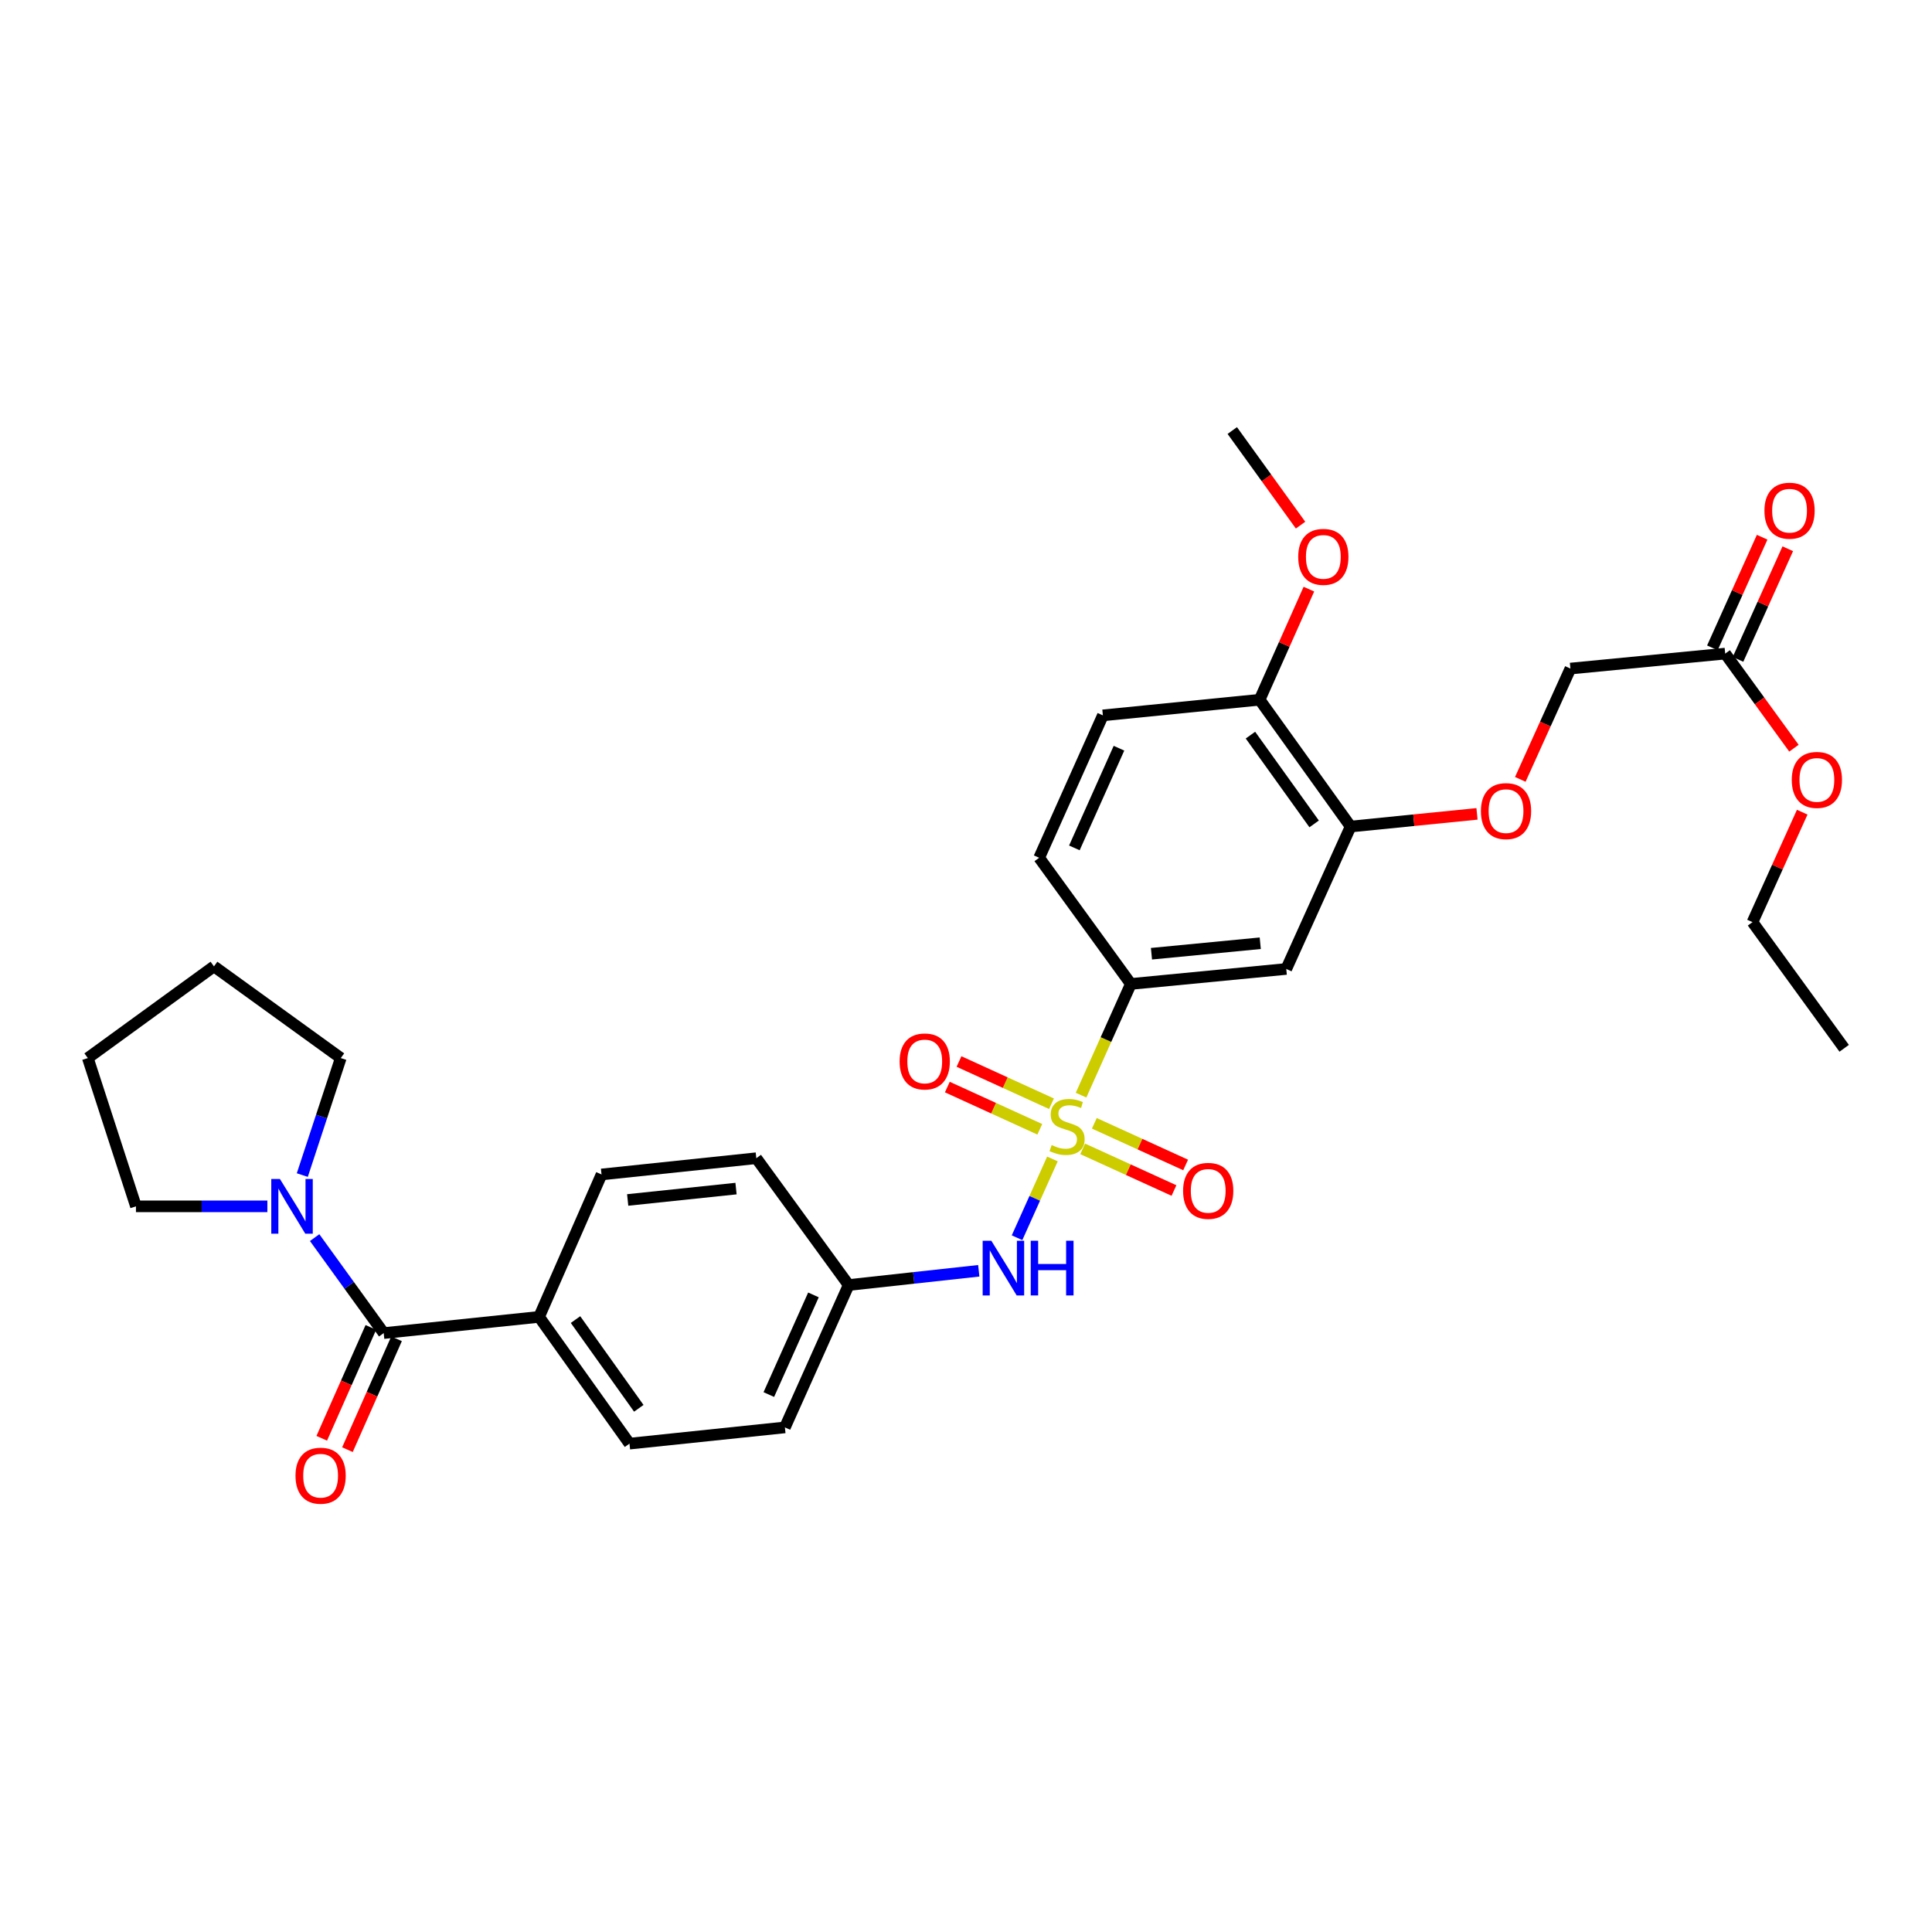 <?xml version='1.0' encoding='iso-8859-1'?>
<svg version='1.1' baseProfile='full'
              xmlns='http://www.w3.org/2000/svg'
                      xmlns:rdkit='http://www.rdkit.org/xml'
                      xmlns:xlink='http://www.w3.org/1999/xlink'
                  xml:space='preserve'
width='1000px' height='1000px' viewBox='0 0 1000 1000'>
<!-- END OF HEADER -->
<rect style='opacity:1.0;fill:#FFFFFF;stroke:none' width='1000' height='1000' x='0' y='0'> </rect>
<path class='bond-1' d='M 559.554,566.843 L 572.441,538.065' style='fill:none;fill-rule:evenodd;stroke:#CCCC00;stroke-width:6px;stroke-linecap:butt;stroke-linejoin:miter;stroke-opacity:1' />
<path class='bond-1' d='M 572.441,538.065 L 585.328,509.287' style='fill:none;fill-rule:evenodd;stroke:#000000;stroke-width:6px;stroke-linecap:butt;stroke-linejoin:miter;stroke-opacity:1' />
<path class='bond-2' d='M 544.739,599.873 L 535.58,620.263' style='fill:none;fill-rule:evenodd;stroke:#CCCC00;stroke-width:6px;stroke-linecap:butt;stroke-linejoin:miter;stroke-opacity:1' />
<path class='bond-2' d='M 535.58,620.263 L 526.421,640.653' style='fill:none;fill-rule:evenodd;stroke:#0000FF;stroke-width:6px;stroke-linecap:butt;stroke-linejoin:miter;stroke-opacity:1' />
<path class='bond-6' d='M 560.395,594.655 L 584.021,605.434' style='fill:none;fill-rule:evenodd;stroke:#CCCC00;stroke-width:6px;stroke-linecap:butt;stroke-linejoin:miter;stroke-opacity:1' />
<path class='bond-6' d='M 584.021,605.434 L 607.646,616.214' style='fill:none;fill-rule:evenodd;stroke:#FF0000;stroke-width:6px;stroke-linecap:butt;stroke-linejoin:miter;stroke-opacity:1' />
<path class='bond-6' d='M 566.432,581.425 L 590.057,592.205' style='fill:none;fill-rule:evenodd;stroke:#CCCC00;stroke-width:6px;stroke-linecap:butt;stroke-linejoin:miter;stroke-opacity:1' />
<path class='bond-6' d='M 590.057,592.205 L 613.682,602.984' style='fill:none;fill-rule:evenodd;stroke:#FF0000;stroke-width:6px;stroke-linecap:butt;stroke-linejoin:miter;stroke-opacity:1' />
<path class='bond-7' d='M 544.242,571.296 L 520.311,560.365' style='fill:none;fill-rule:evenodd;stroke:#CCCC00;stroke-width:6px;stroke-linecap:butt;stroke-linejoin:miter;stroke-opacity:1' />
<path class='bond-7' d='M 520.311,560.365 L 496.38,549.435' style='fill:none;fill-rule:evenodd;stroke:#FF0000;stroke-width:6px;stroke-linecap:butt;stroke-linejoin:miter;stroke-opacity:1' />
<path class='bond-7' d='M 538.2,584.523 L 514.27,573.593' style='fill:none;fill-rule:evenodd;stroke:#CCCC00;stroke-width:6px;stroke-linecap:butt;stroke-linejoin:miter;stroke-opacity:1' />
<path class='bond-7' d='M 514.27,573.593 L 490.339,562.662' style='fill:none;fill-rule:evenodd;stroke:#FF0000;stroke-width:6px;stroke-linecap:butt;stroke-linejoin:miter;stroke-opacity:1' />
<path class='bond-0' d='M 198.604,690.01 L 279.029,681.616' style='fill:none;fill-rule:evenodd;stroke:#000000;stroke-width:6px;stroke-linecap:butt;stroke-linejoin:miter;stroke-opacity:1' />
<path class='bond-3' d='M 198.604,690.01 L 180.73,665.298' style='fill:none;fill-rule:evenodd;stroke:#000000;stroke-width:6px;stroke-linecap:butt;stroke-linejoin:miter;stroke-opacity:1' />
<path class='bond-3' d='M 180.73,665.298 L 162.856,640.586' style='fill:none;fill-rule:evenodd;stroke:#0000FF;stroke-width:6px;stroke-linecap:butt;stroke-linejoin:miter;stroke-opacity:1' />
<path class='bond-11' d='M 191.956,687.065 L 179.247,715.761' style='fill:none;fill-rule:evenodd;stroke:#000000;stroke-width:6px;stroke-linecap:butt;stroke-linejoin:miter;stroke-opacity:1' />
<path class='bond-11' d='M 179.247,715.761 L 166.537,744.456' style='fill:none;fill-rule:evenodd;stroke:#FF0000;stroke-width:6px;stroke-linecap:butt;stroke-linejoin:miter;stroke-opacity:1' />
<path class='bond-11' d='M 205.252,692.954 L 192.543,721.65' style='fill:none;fill-rule:evenodd;stroke:#000000;stroke-width:6px;stroke-linecap:butt;stroke-linejoin:miter;stroke-opacity:1' />
<path class='bond-11' d='M 192.543,721.65 L 179.833,750.345' style='fill:none;fill-rule:evenodd;stroke:#FF0000;stroke-width:6px;stroke-linecap:butt;stroke-linejoin:miter;stroke-opacity:1' />
<path class='bond-4' d='M 585.328,509.287 L 665.769,501.531' style='fill:none;fill-rule:evenodd;stroke:#000000;stroke-width:6px;stroke-linecap:butt;stroke-linejoin:miter;stroke-opacity:1' />
<path class='bond-4' d='M 595.999,493.649 L 652.307,488.22' style='fill:none;fill-rule:evenodd;stroke:#000000;stroke-width:6px;stroke-linecap:butt;stroke-linejoin:miter;stroke-opacity:1' />
<path class='bond-13' d='M 585.328,509.287 L 537.873,443.986' style='fill:none;fill-rule:evenodd;stroke:#000000;stroke-width:6px;stroke-linecap:butt;stroke-linejoin:miter;stroke-opacity:1' />
<path class='bond-16' d='M 506.61,657.757 L 472.937,661.442' style='fill:none;fill-rule:evenodd;stroke:#0000FF;stroke-width:6px;stroke-linecap:butt;stroke-linejoin:miter;stroke-opacity:1' />
<path class='bond-16' d='M 472.937,661.442 L 439.264,665.127' style='fill:none;fill-rule:evenodd;stroke:#000000;stroke-width:6px;stroke-linecap:butt;stroke-linejoin:miter;stroke-opacity:1' />
<path class='bond-24' d='M 138.39,624.402 L 104.38,624.402' style='fill:none;fill-rule:evenodd;stroke:#0000FF;stroke-width:6px;stroke-linecap:butt;stroke-linejoin:miter;stroke-opacity:1' />
<path class='bond-24' d='M 104.38,624.402 L 70.37,624.402' style='fill:none;fill-rule:evenodd;stroke:#000000;stroke-width:6px;stroke-linecap:butt;stroke-linejoin:miter;stroke-opacity:1' />
<path class='bond-25' d='M 156.47,608.222 L 166.429,577.938' style='fill:none;fill-rule:evenodd;stroke:#0000FF;stroke-width:6px;stroke-linecap:butt;stroke-linejoin:miter;stroke-opacity:1' />
<path class='bond-25' d='M 166.429,577.938 L 176.388,547.653' style='fill:none;fill-rule:evenodd;stroke:#000000;stroke-width:6px;stroke-linecap:butt;stroke-linejoin:miter;stroke-opacity:1' />
<path class='bond-5' d='M 665.769,501.531 L 699.078,427.82' style='fill:none;fill-rule:evenodd;stroke:#000000;stroke-width:6px;stroke-linecap:butt;stroke-linejoin:miter;stroke-opacity:1' />
<path class='bond-10' d='M 699.078,427.82 L 731.787,424.539' style='fill:none;fill-rule:evenodd;stroke:#000000;stroke-width:6px;stroke-linecap:butt;stroke-linejoin:miter;stroke-opacity:1' />
<path class='bond-10' d='M 731.787,424.539 L 764.497,421.257' style='fill:none;fill-rule:evenodd;stroke:#FF0000;stroke-width:6px;stroke-linecap:butt;stroke-linejoin:miter;stroke-opacity:1' />
<path class='bond-32' d='M 699.078,427.82 L 651.978,362.18' style='fill:none;fill-rule:evenodd;stroke:#000000;stroke-width:6px;stroke-linecap:butt;stroke-linejoin:miter;stroke-opacity:1' />
<path class='bond-32' d='M 680.198,426.452 L 647.228,380.504' style='fill:none;fill-rule:evenodd;stroke:#000000;stroke-width:6px;stroke-linecap:butt;stroke-linejoin:miter;stroke-opacity:1' />
<path class='bond-8' d='M 279.029,681.616 L 325.821,747.224' style='fill:none;fill-rule:evenodd;stroke:#000000;stroke-width:6px;stroke-linecap:butt;stroke-linejoin:miter;stroke-opacity:1' />
<path class='bond-8' d='M 297.887,683.013 L 330.641,728.939' style='fill:none;fill-rule:evenodd;stroke:#000000;stroke-width:6px;stroke-linecap:butt;stroke-linejoin:miter;stroke-opacity:1' />
<path class='bond-31' d='M 279.029,681.616 L 311.352,607.897' style='fill:none;fill-rule:evenodd;stroke:#000000;stroke-width:6px;stroke-linecap:butt;stroke-linejoin:miter;stroke-opacity:1' />
<path class='bond-9' d='M 892.961,338.307 L 812.843,346.047' style='fill:none;fill-rule:evenodd;stroke:#000000;stroke-width:6px;stroke-linecap:butt;stroke-linejoin:miter;stroke-opacity:1' />
<path class='bond-14' d='M 899.592,341.29 L 912.47,312.66' style='fill:none;fill-rule:evenodd;stroke:#000000;stroke-width:6px;stroke-linecap:butt;stroke-linejoin:miter;stroke-opacity:1' />
<path class='bond-14' d='M 912.47,312.66 L 925.348,284.03' style='fill:none;fill-rule:evenodd;stroke:#FF0000;stroke-width:6px;stroke-linecap:butt;stroke-linejoin:miter;stroke-opacity:1' />
<path class='bond-14' d='M 886.33,335.325 L 899.208,306.694' style='fill:none;fill-rule:evenodd;stroke:#000000;stroke-width:6px;stroke-linecap:butt;stroke-linejoin:miter;stroke-opacity:1' />
<path class='bond-14' d='M 899.208,306.694 L 912.086,278.064' style='fill:none;fill-rule:evenodd;stroke:#FF0000;stroke-width:6px;stroke-linecap:butt;stroke-linejoin:miter;stroke-opacity:1' />
<path class='bond-22' d='M 892.961,338.307 L 910.751,362.785' style='fill:none;fill-rule:evenodd;stroke:#000000;stroke-width:6px;stroke-linecap:butt;stroke-linejoin:miter;stroke-opacity:1' />
<path class='bond-22' d='M 910.751,362.785 L 928.541,387.262' style='fill:none;fill-rule:evenodd;stroke:#FF0000;stroke-width:6px;stroke-linecap:butt;stroke-linejoin:miter;stroke-opacity:1' />
<path class='bond-19' d='M 786.907,403.407 L 799.875,374.727' style='fill:none;fill-rule:evenodd;stroke:#FF0000;stroke-width:6px;stroke-linecap:butt;stroke-linejoin:miter;stroke-opacity:1' />
<path class='bond-19' d='M 799.875,374.727 L 812.843,346.047' style='fill:none;fill-rule:evenodd;stroke:#000000;stroke-width:6px;stroke-linecap:butt;stroke-linejoin:miter;stroke-opacity:1' />
<path class='bond-12' d='M 651.978,362.18 L 570.851,370.275' style='fill:none;fill-rule:evenodd;stroke:#000000;stroke-width:6px;stroke-linecap:butt;stroke-linejoin:miter;stroke-opacity:1' />
<path class='bond-23' d='M 651.978,362.18 L 664.729,333.556' style='fill:none;fill-rule:evenodd;stroke:#000000;stroke-width:6px;stroke-linecap:butt;stroke-linejoin:miter;stroke-opacity:1' />
<path class='bond-23' d='M 664.729,333.556 L 677.479,304.932' style='fill:none;fill-rule:evenodd;stroke:#FF0000;stroke-width:6px;stroke-linecap:butt;stroke-linejoin:miter;stroke-opacity:1' />
<path class='bond-15' d='M 537.873,443.986 L 570.851,370.275' style='fill:none;fill-rule:evenodd;stroke:#000000;stroke-width:6px;stroke-linecap:butt;stroke-linejoin:miter;stroke-opacity:1' />
<path class='bond-15' d='M 556.094,438.868 L 579.178,387.27' style='fill:none;fill-rule:evenodd;stroke:#000000;stroke-width:6px;stroke-linecap:butt;stroke-linejoin:miter;stroke-opacity:1' />
<path class='bond-20' d='M 439.264,665.127 L 391.461,599.487' style='fill:none;fill-rule:evenodd;stroke:#000000;stroke-width:6px;stroke-linecap:butt;stroke-linejoin:miter;stroke-opacity:1' />
<path class='bond-21' d='M 439.264,665.127 L 406.262,738.822' style='fill:none;fill-rule:evenodd;stroke:#000000;stroke-width:6px;stroke-linecap:butt;stroke-linejoin:miter;stroke-opacity:1' />
<path class='bond-21' d='M 421.041,670.238 L 397.94,721.824' style='fill:none;fill-rule:evenodd;stroke:#000000;stroke-width:6px;stroke-linecap:butt;stroke-linejoin:miter;stroke-opacity:1' />
<path class='bond-17' d='M 311.352,607.897 L 391.461,599.487' style='fill:none;fill-rule:evenodd;stroke:#000000;stroke-width:6px;stroke-linecap:butt;stroke-linejoin:miter;stroke-opacity:1' />
<path class='bond-17' d='M 324.887,621.098 L 380.963,615.211' style='fill:none;fill-rule:evenodd;stroke:#000000;stroke-width:6px;stroke-linecap:butt;stroke-linejoin:miter;stroke-opacity:1' />
<path class='bond-18' d='M 325.821,747.224 L 406.262,738.822' style='fill:none;fill-rule:evenodd;stroke:#000000;stroke-width:6px;stroke-linecap:butt;stroke-linejoin:miter;stroke-opacity:1' />
<path class='bond-26' d='M 932.827,420.382 L 919.959,448.838' style='fill:none;fill-rule:evenodd;stroke:#FF0000;stroke-width:6px;stroke-linecap:butt;stroke-linejoin:miter;stroke-opacity:1' />
<path class='bond-26' d='M 919.959,448.838 L 907.091,477.295' style='fill:none;fill-rule:evenodd;stroke:#000000;stroke-width:6px;stroke-linecap:butt;stroke-linejoin:miter;stroke-opacity:1' />
<path class='bond-27' d='M 673.167,271.813 L 655.496,247.329' style='fill:none;fill-rule:evenodd;stroke:#FF0000;stroke-width:6px;stroke-linecap:butt;stroke-linejoin:miter;stroke-opacity:1' />
<path class='bond-27' d='M 655.496,247.329 L 637.824,222.845' style='fill:none;fill-rule:evenodd;stroke:#000000;stroke-width:6px;stroke-linecap:butt;stroke-linejoin:miter;stroke-opacity:1' />
<path class='bond-29' d='M 70.37,624.402 L 45.455,547.653' style='fill:none;fill-rule:evenodd;stroke:#000000;stroke-width:6px;stroke-linecap:butt;stroke-linejoin:miter;stroke-opacity:1' />
<path class='bond-28' d='M 176.388,547.653 L 110.747,500.198' style='fill:none;fill-rule:evenodd;stroke:#000000;stroke-width:6px;stroke-linecap:butt;stroke-linejoin:miter;stroke-opacity:1' />
<path class='bond-30' d='M 907.091,477.295 L 954.545,542.596' style='fill:none;fill-rule:evenodd;stroke:#000000;stroke-width:6px;stroke-linecap:butt;stroke-linejoin:miter;stroke-opacity:1' />
<path class='bond-33' d='M 110.747,500.198 L 45.455,547.653' style='fill:none;fill-rule:evenodd;stroke:#000000;stroke-width:6px;stroke-linecap:butt;stroke-linejoin:miter;stroke-opacity:1' />
<path  class='atom-0' d='M 544.326 592.702
Q 544.646 592.822, 545.966 593.382
Q 547.286 593.942, 548.726 594.302
Q 550.206 594.622, 551.646 594.622
Q 554.326 594.622, 555.886 593.342
Q 557.446 592.022, 557.446 589.742
Q 557.446 588.182, 556.646 587.222
Q 555.886 586.262, 554.686 585.742
Q 553.486 585.222, 551.486 584.622
Q 548.966 583.862, 547.446 583.142
Q 545.966 582.422, 544.886 580.902
Q 543.846 579.382, 543.846 576.822
Q 543.846 573.262, 546.246 571.062
Q 548.686 568.862, 553.486 568.862
Q 556.766 568.862, 560.486 570.422
L 559.566 573.502
Q 556.166 572.102, 553.606 572.102
Q 550.846 572.102, 549.326 573.262
Q 547.806 574.382, 547.846 576.342
Q 547.846 577.862, 548.606 578.782
Q 549.406 579.702, 550.526 580.222
Q 551.686 580.742, 553.606 581.342
Q 556.166 582.142, 557.686 582.942
Q 559.206 583.742, 560.286 585.382
Q 561.406 586.982, 561.406 589.742
Q 561.406 593.662, 558.766 595.782
Q 556.166 597.862, 551.806 597.862
Q 549.286 597.862, 547.366 597.302
Q 545.486 596.782, 543.246 595.862
L 544.326 592.702
' fill='#CCCC00'/>
<path  class='atom-3' d='M 513.105 642.201
L 522.385 657.201
Q 523.305 658.681, 524.785 661.361
Q 526.265 664.041, 526.345 664.201
L 526.345 642.201
L 530.105 642.201
L 530.105 670.521
L 526.225 670.521
L 516.265 654.121
Q 515.105 652.201, 513.865 650.001
Q 512.665 647.801, 512.305 647.121
L 512.305 670.521
L 508.625 670.521
L 508.625 642.201
L 513.105 642.201
' fill='#0000FF'/>
<path  class='atom-3' d='M 533.505 642.201
L 537.345 642.201
L 537.345 654.241
L 551.825 654.241
L 551.825 642.201
L 555.665 642.201
L 555.665 670.521
L 551.825 670.521
L 551.825 657.441
L 537.345 657.441
L 537.345 670.521
L 533.505 670.521
L 533.505 642.201
' fill='#0000FF'/>
<path  class='atom-4' d='M 144.889 610.242
L 154.169 625.242
Q 155.089 626.722, 156.569 629.402
Q 158.049 632.082, 158.129 632.242
L 158.129 610.242
L 161.889 610.242
L 161.889 638.562
L 158.009 638.562
L 148.049 622.162
Q 146.889 620.242, 145.649 618.042
Q 144.449 615.842, 144.089 615.162
L 144.089 638.562
L 140.409 638.562
L 140.409 610.242
L 144.889 610.242
' fill='#0000FF'/>
<path  class='atom-7' d='M 612.367 616.387
Q 612.367 609.587, 615.727 605.787
Q 619.087 601.987, 625.367 601.987
Q 631.647 601.987, 635.007 605.787
Q 638.367 609.587, 638.367 616.387
Q 638.367 623.267, 634.967 627.187
Q 631.567 631.067, 625.367 631.067
Q 619.127 631.067, 615.727 627.187
Q 612.367 623.307, 612.367 616.387
M 625.367 627.867
Q 629.687 627.867, 632.007 624.987
Q 634.367 622.067, 634.367 616.387
Q 634.367 610.827, 632.007 608.027
Q 629.687 605.187, 625.367 605.187
Q 621.047 605.187, 618.687 607.987
Q 616.367 610.787, 616.367 616.387
Q 616.367 622.107, 618.687 624.987
Q 621.047 627.867, 625.367 627.867
' fill='#FF0000'/>
<path  class='atom-8' d='M 465.64 549.405
Q 465.64 542.605, 469 538.805
Q 472.36 535.005, 478.64 535.005
Q 484.92 535.005, 488.28 538.805
Q 491.64 542.605, 491.64 549.405
Q 491.64 556.285, 488.24 560.205
Q 484.84 564.085, 478.64 564.085
Q 472.4 564.085, 469 560.205
Q 465.64 556.325, 465.64 549.405
M 478.64 560.885
Q 482.96 560.885, 485.28 558.005
Q 487.64 555.085, 487.64 549.405
Q 487.64 543.845, 485.28 541.045
Q 482.96 538.205, 478.64 538.205
Q 474.32 538.205, 471.96 541.005
Q 469.64 543.805, 469.64 549.405
Q 469.64 555.125, 471.96 558.005
Q 474.32 560.885, 478.64 560.885
' fill='#FF0000'/>
<path  class='atom-11' d='M 766.518 419.83
Q 766.518 413.03, 769.878 409.23
Q 773.238 405.43, 779.518 405.43
Q 785.798 405.43, 789.158 409.23
Q 792.518 413.03, 792.518 419.83
Q 792.518 426.71, 789.118 430.63
Q 785.718 434.51, 779.518 434.51
Q 773.278 434.51, 769.878 430.63
Q 766.518 426.75, 766.518 419.83
M 779.518 431.31
Q 783.838 431.31, 786.158 428.43
Q 788.518 425.51, 788.518 419.83
Q 788.518 414.27, 786.158 411.47
Q 783.838 408.63, 779.518 408.63
Q 775.198 408.63, 772.838 411.43
Q 770.518 414.23, 770.518 419.83
Q 770.518 425.55, 772.838 428.43
Q 775.198 431.31, 779.518 431.31
' fill='#FF0000'/>
<path  class='atom-12' d='M 152.95 763.817
Q 152.95 757.017, 156.31 753.217
Q 159.67 749.417, 165.95 749.417
Q 172.23 749.417, 175.59 753.217
Q 178.95 757.017, 178.95 763.817
Q 178.95 770.697, 175.55 774.617
Q 172.15 778.497, 165.95 778.497
Q 159.71 778.497, 156.31 774.617
Q 152.95 770.737, 152.95 763.817
M 165.95 775.297
Q 170.27 775.297, 172.59 772.417
Q 174.95 769.497, 174.95 763.817
Q 174.95 758.257, 172.59 755.457
Q 170.27 752.617, 165.95 752.617
Q 161.63 752.617, 159.27 755.417
Q 156.95 758.217, 156.95 763.817
Q 156.95 769.537, 159.27 772.417
Q 161.63 775.297, 165.95 775.297
' fill='#FF0000'/>
<path  class='atom-15' d='M 913.27 264.337
Q 913.27 257.537, 916.63 253.737
Q 919.99 249.937, 926.27 249.937
Q 932.55 249.937, 935.91 253.737
Q 939.27 257.537, 939.27 264.337
Q 939.27 271.217, 935.87 275.137
Q 932.47 279.017, 926.27 279.017
Q 920.03 279.017, 916.63 275.137
Q 913.27 271.257, 913.27 264.337
M 926.27 275.817
Q 930.59 275.817, 932.91 272.937
Q 935.27 270.017, 935.27 264.337
Q 935.27 258.777, 932.91 255.977
Q 930.59 253.137, 926.27 253.137
Q 921.95 253.137, 919.59 255.937
Q 917.27 258.737, 917.27 264.337
Q 917.27 270.057, 919.59 272.937
Q 921.95 275.817, 926.27 275.817
' fill='#FF0000'/>
<path  class='atom-23' d='M 927.416 403.68
Q 927.416 396.88, 930.776 393.08
Q 934.136 389.28, 940.416 389.28
Q 946.696 389.28, 950.056 393.08
Q 953.416 396.88, 953.416 403.68
Q 953.416 410.56, 950.016 414.48
Q 946.616 418.36, 940.416 418.36
Q 934.176 418.36, 930.776 414.48
Q 927.416 410.6, 927.416 403.68
M 940.416 415.16
Q 944.736 415.16, 947.056 412.28
Q 949.416 409.36, 949.416 403.68
Q 949.416 398.12, 947.056 395.32
Q 944.736 392.48, 940.416 392.48
Q 936.096 392.48, 933.736 395.28
Q 931.416 398.08, 931.416 403.68
Q 931.416 409.4, 933.736 412.28
Q 936.096 415.16, 940.416 415.16
' fill='#FF0000'/>
<path  class='atom-24' d='M 671.956 288.226
Q 671.956 281.426, 675.316 277.626
Q 678.676 273.826, 684.956 273.826
Q 691.236 273.826, 694.596 277.626
Q 697.956 281.426, 697.956 288.226
Q 697.956 295.106, 694.556 299.026
Q 691.156 302.906, 684.956 302.906
Q 678.716 302.906, 675.316 299.026
Q 671.956 295.146, 671.956 288.226
M 684.956 299.706
Q 689.276 299.706, 691.596 296.826
Q 693.956 293.906, 693.956 288.226
Q 693.956 282.666, 691.596 279.866
Q 689.276 277.026, 684.956 277.026
Q 680.636 277.026, 678.276 279.826
Q 675.956 282.626, 675.956 288.226
Q 675.956 293.946, 678.276 296.826
Q 680.636 299.706, 684.956 299.706
' fill='#FF0000'/>
</svg>
